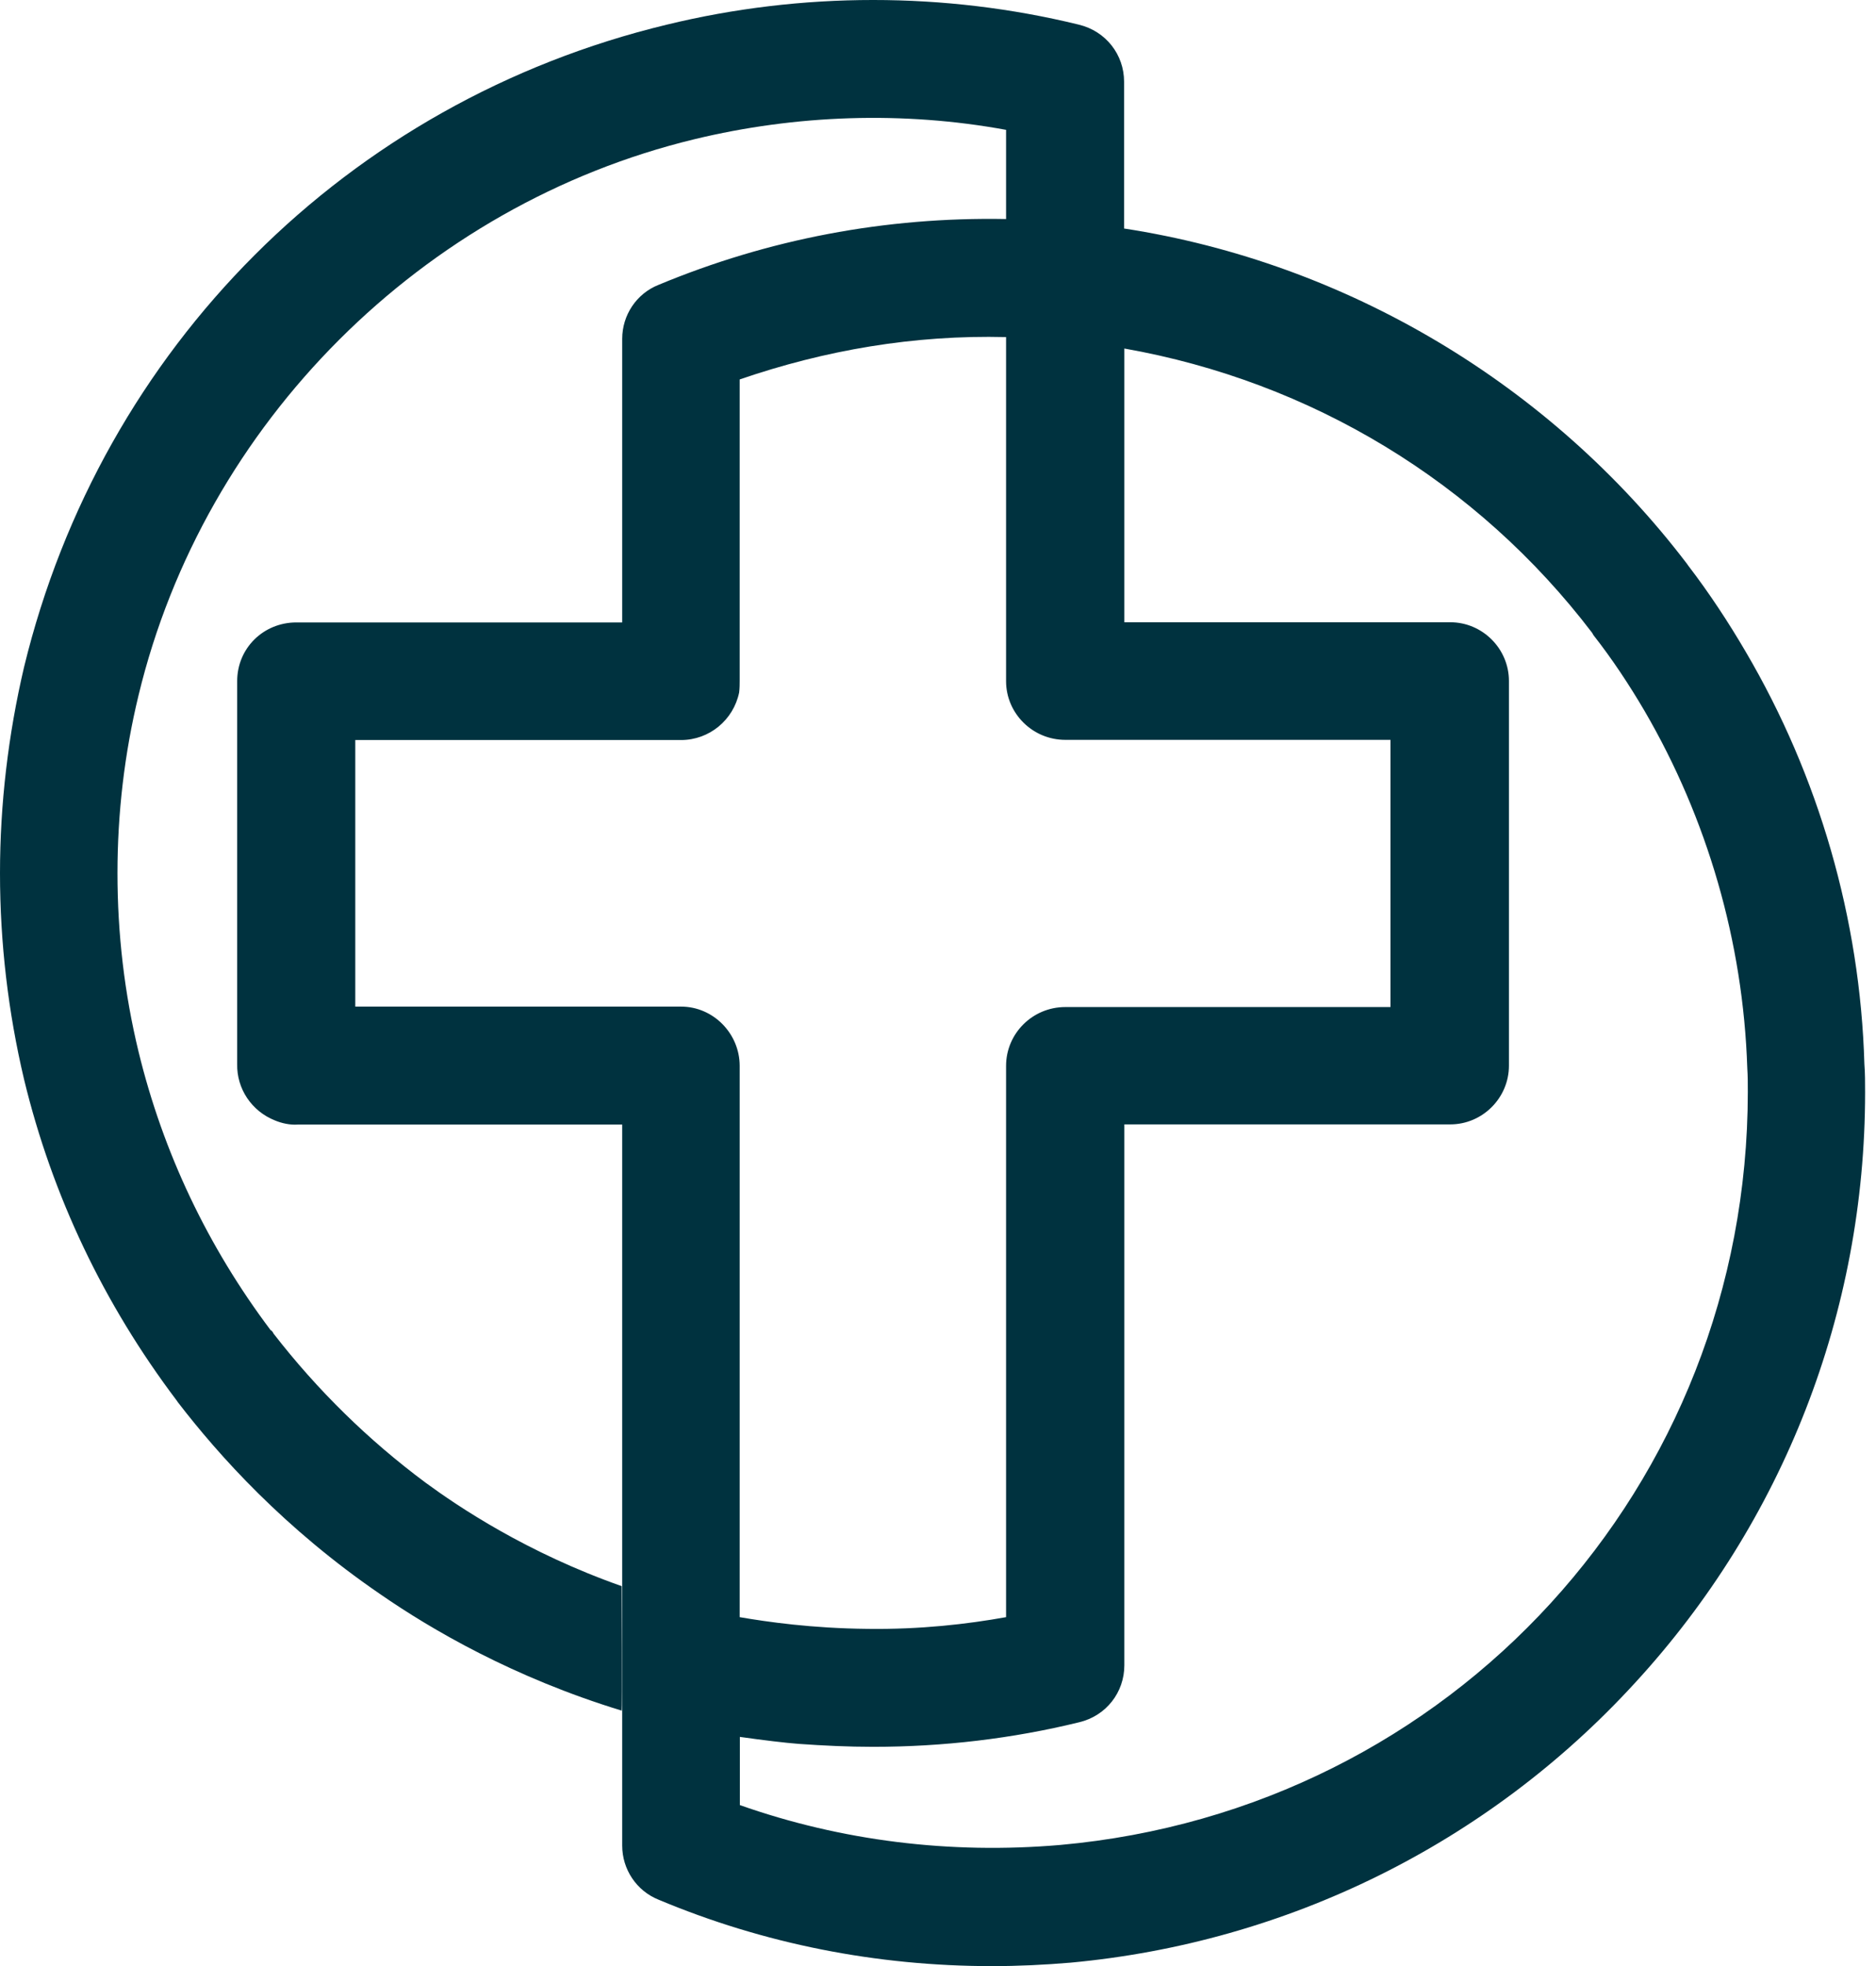 <svg width="21" height="22" viewBox="0 0 21 22" fill="none" xmlns="http://www.w3.org/2000/svg">
<path d="M20.87 11.907C20.823 10.278 20.357 8.681 19.542 7.294C19.351 6.967 19.134 6.637 18.898 6.329L18.884 6.309C17.353 4.298 15.068 2.939 12.583 2.557V0.914C12.583 0.612 12.38 0.349 12.077 0.276C10.573 -0.092 8.976 -0.092 7.464 0.276C3.889 1.137 1.137 3.891 0.269 7.466C0.092 8.221 0 8.997 0 9.771C0 10.553 0.092 11.328 0.269 12.077C0.585 13.384 1.163 14.593 1.978 15.672L1.991 15.691C2.452 16.29 3.181 17.103 4.258 17.84C4.829 18.235 5.75 18.773 6.959 19.142C6.965 19.142 6.959 17.749 6.959 17.749C5.894 17.374 5.132 16.861 4.765 16.592C4.127 16.118 3.556 15.56 3.062 14.923C3.056 14.909 3.043 14.889 3.029 14.884C2.327 13.951 1.826 12.9 1.551 11.769C1.393 11.117 1.315 10.448 1.315 9.771C1.315 9.1 1.393 8.431 1.551 7.78C2.286 4.731 4.732 2.293 7.773 1.558C8.91 1.283 10.111 1.242 11.262 1.453V2.451C9.908 2.426 8.602 2.676 7.373 3.187C7.123 3.286 6.965 3.528 6.965 3.791V6.965H3.318C2.949 6.965 2.655 7.253 2.655 7.622V11.907C2.649 12.184 2.818 12.434 3.076 12.537C3.154 12.57 3.248 12.59 3.331 12.584H6.965V20.653C6.965 20.916 7.123 21.158 7.373 21.258C8.549 21.751 9.811 22.001 11.106 22.001C11.395 22.001 11.691 21.987 11.986 21.962C14.404 21.738 16.651 20.634 18.301 18.833C19.963 17.027 20.878 14.681 20.878 12.223C20.878 12.118 20.878 12.005 20.87 11.907ZM7.624 11.264H3.977V8.281H7.624C7.94 8.281 8.21 8.057 8.274 7.749C8.28 7.702 8.28 7.649 8.28 7.61V4.246C9.234 3.918 10.232 3.746 11.262 3.772V7.622C11.262 7.983 11.559 8.279 11.925 8.279H15.565V11.269H11.925C11.557 11.269 11.262 11.566 11.262 11.927V18.096C10.829 18.174 10.302 18.235 9.711 18.227C9.087 18.221 8.588 18.149 8.28 18.096V11.927C8.28 11.566 7.985 11.264 7.624 11.264ZM11.869 20.645C10.634 20.751 9.417 20.599 8.282 20.199V19.436C8.559 19.475 8.787 19.502 8.939 19.514C9.222 19.534 9.497 19.547 9.774 19.547C10.556 19.547 11.33 19.456 12.081 19.272C12.383 19.2 12.586 18.937 12.586 18.634V12.582H16.234C16.595 12.582 16.891 12.286 16.891 11.925V7.62C16.891 7.259 16.595 6.963 16.234 6.963H12.586V3.9C14.675 4.269 16.536 5.393 17.823 7.082L17.837 7.107C18.048 7.376 18.239 7.665 18.409 7.955C19.111 9.159 19.513 10.538 19.559 11.95C19.565 12.042 19.565 12.128 19.565 12.219C19.563 16.631 16.251 20.251 11.869 20.645Z" fill="#00323F"/>
</svg>
